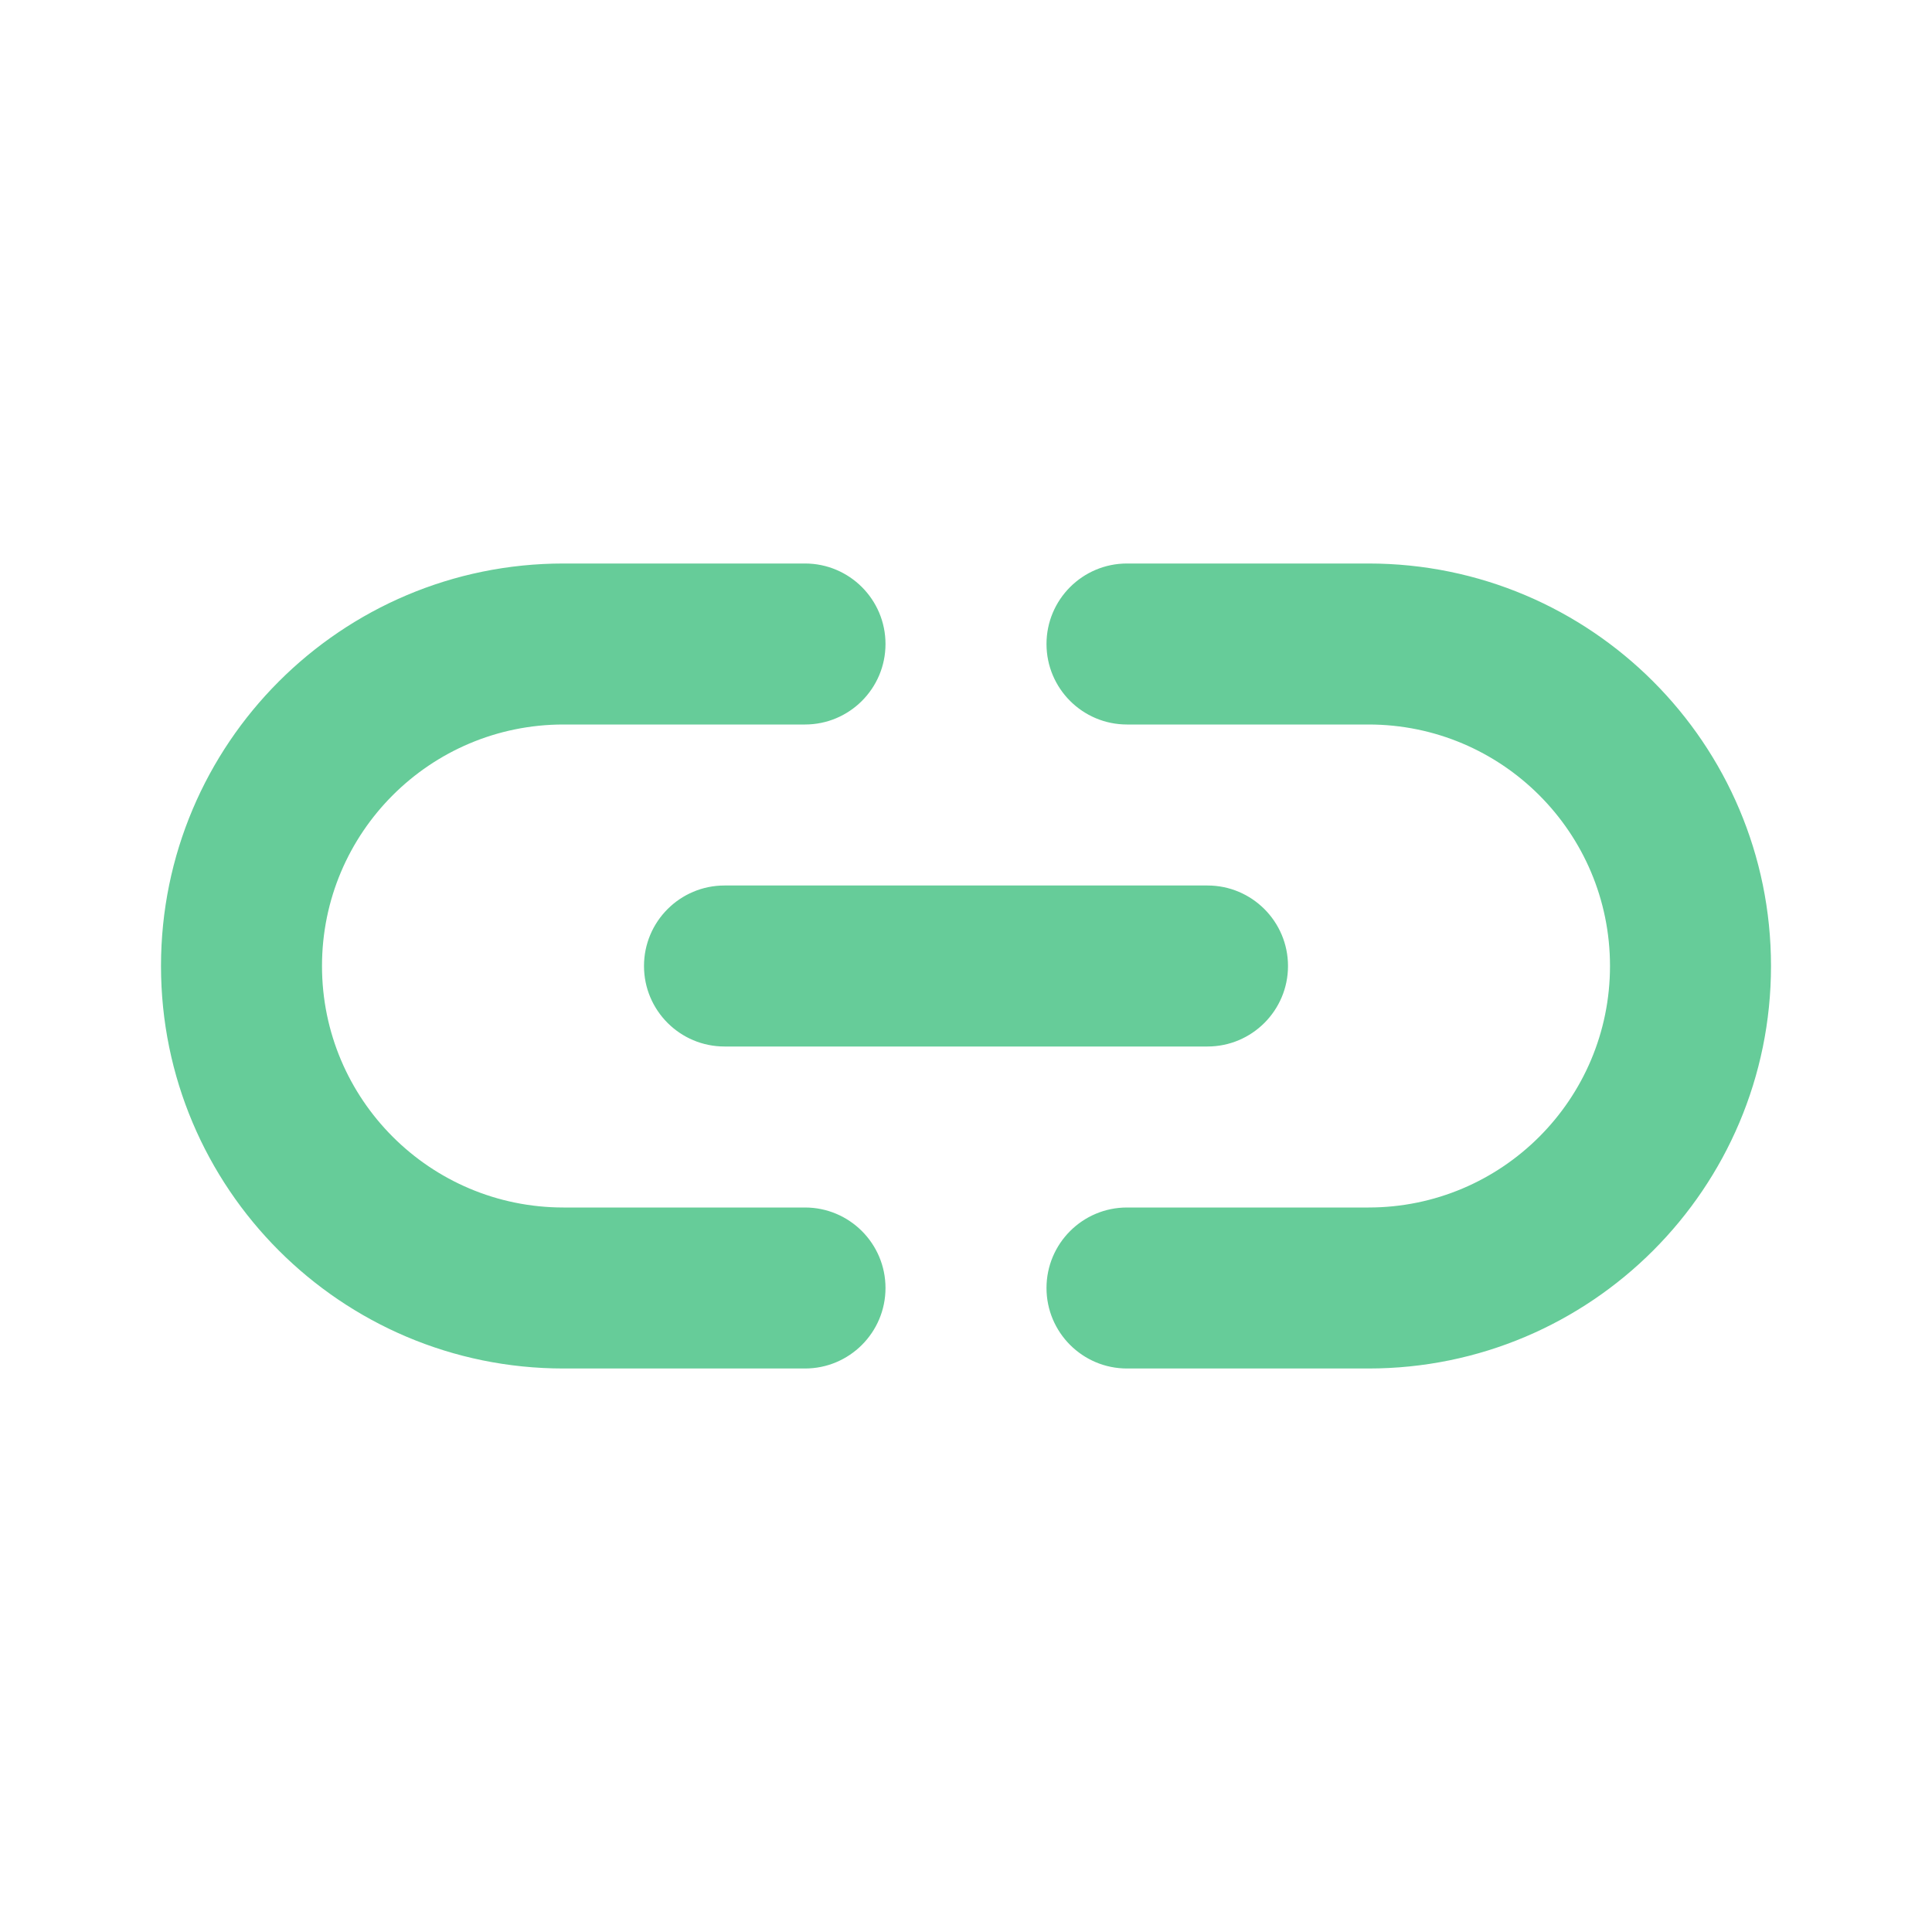 <svg viewBox="0 0 24 24" fill="none" xmlns="http://www.w3.org/2000/svg">
    <path fill-rule="evenodd" clip-rule="evenodd" d="M4 12C4 10.343 5.343 9 7 9H10C10.552 9 11 8.552 11 8C11 7.448 10.552 7 10 7H7C4.239 7 2 9.239 2 12C2 14.761 4.239 17 7 17H10C10.552 17 11 16.552 11 16C11 15.448 10.552 15 10 15H7C5.343 15 4 13.657 4 12ZM14 7C13.448 7 13 7.448 13 8C13 8.552 13.448 9 14 9H17C18.657 9 20 10.343 20 12C20 13.657 18.657 15 17 15H14C13.448 15 13 15.448 13 16C13 16.552 13.448 17 14 17H17C19.761 17 22 14.761 22 12C22 9.239 19.761 7 17 7H14ZM9 11C8.448 11 8 11.448 8 12C8 12.552 8.448 13 9 13L15 13C15.552 13 16 12.552 16 12C16 11.448 15.552 11 15 11L9 11Z" fill="#66CC99"/>
</svg>
